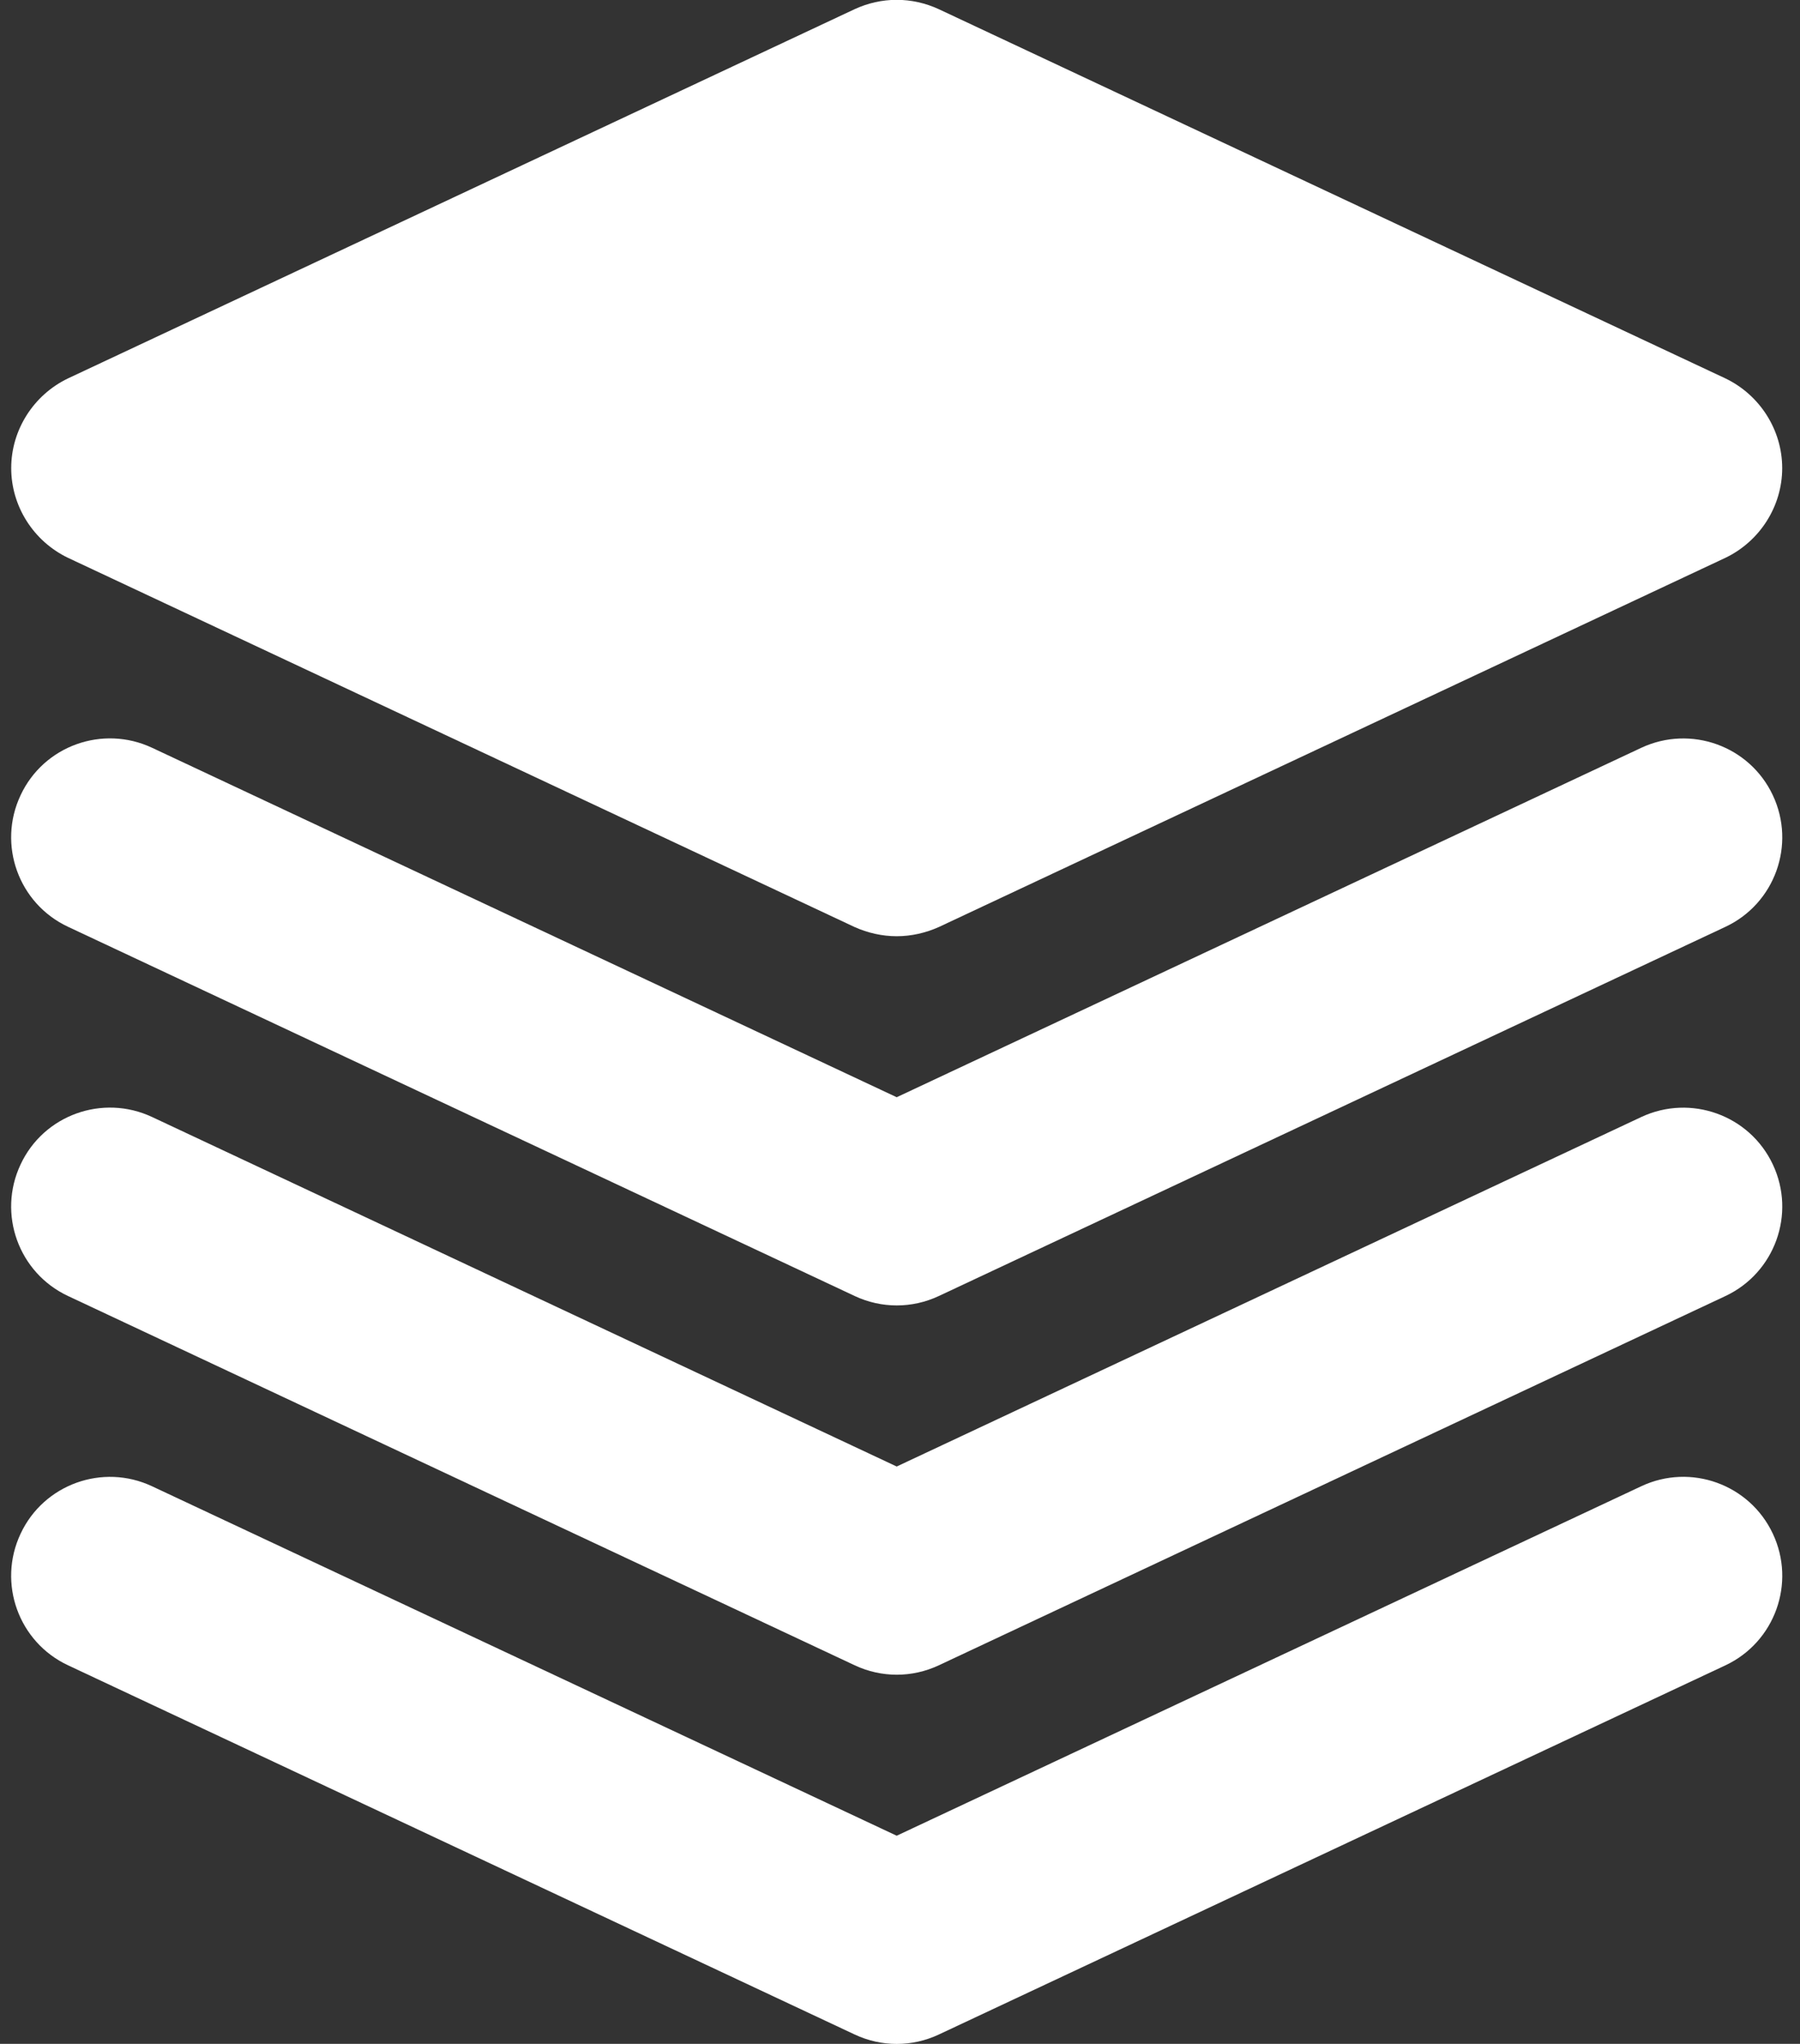 <?xml version="1.0" encoding="UTF-8" standalone="no"?><svg xmlns="http://www.w3.org/2000/svg" xmlns:xlink="http://www.w3.org/1999/xlink" fill="#ffffff" height="31" preserveAspectRatio="xMidYMid meet" version="1" viewBox="2.4 0.5 27.3 31.0" width="27.3" zoomAndPan="magnify"><rect x="2.4" y="0.5" width="27.3" height="31.0" fill="#333333" stroke="none"/><g id="change1_1"><path d="M28.57,6.24L16.64,0.64c-0.41-0.19-0.87-0.19-1.28,0L3.43,6.24 c-0.52,0.25-0.86,0.78-0.86,1.36s0.34,1.11,0.86,1.36L15.36,14.56 C15.56,14.65,15.78,14.7,16,14.7s0.44-0.05,0.64-0.14l11.93-5.6 c0.52-0.25,0.86-0.78,0.86-1.36S29.09,6.49,28.57,6.24z" fill="inherit"/><path d="M29.288,12.562c-0.352-0.75-1.246-1.07-1.995-0.72L16,17.142l-11.293-5.3 c-0.75-0.352-1.645-0.031-1.995,0.72c-0.353,0.75-0.03,1.644,0.72,1.995l11.931,5.6 c0.202,0.095,0.42,0.143,0.638,0.143s0.436-0.048,0.638-0.143l11.931-5.6 C29.318,14.206,29.641,13.312,29.288,12.562z" fill="inherit"/><path d="M29.288,18.162c-0.352-0.75-1.246-1.07-1.995-0.72L16,22.743L4.707,17.442 c-0.75-0.352-1.645-0.031-1.995,0.72c-0.353,0.75-0.03,1.644,0.72,1.995l11.931,5.601 c0.202,0.095,0.42,0.143,0.638,0.143s0.436-0.048,0.638-0.143l11.931-5.601 C29.318,19.805,29.641,18.912,29.288,18.162z" fill="inherit"/><path d="M29.288,23.762c-0.352-0.75-1.246-1.072-1.995-0.72L16,28.343l-11.293-5.3 c-0.75-0.353-1.645-0.03-1.995,0.72c-0.353,0.75-0.03,1.644,0.72,1.995l11.931,5.6 c0.202,0.095,0.42,0.143,0.638,0.143s0.436-0.048,0.638-0.143l11.931-5.6 C29.318,25.406,29.641,24.512,29.288,23.762z" fill="inherit"/></g></svg>